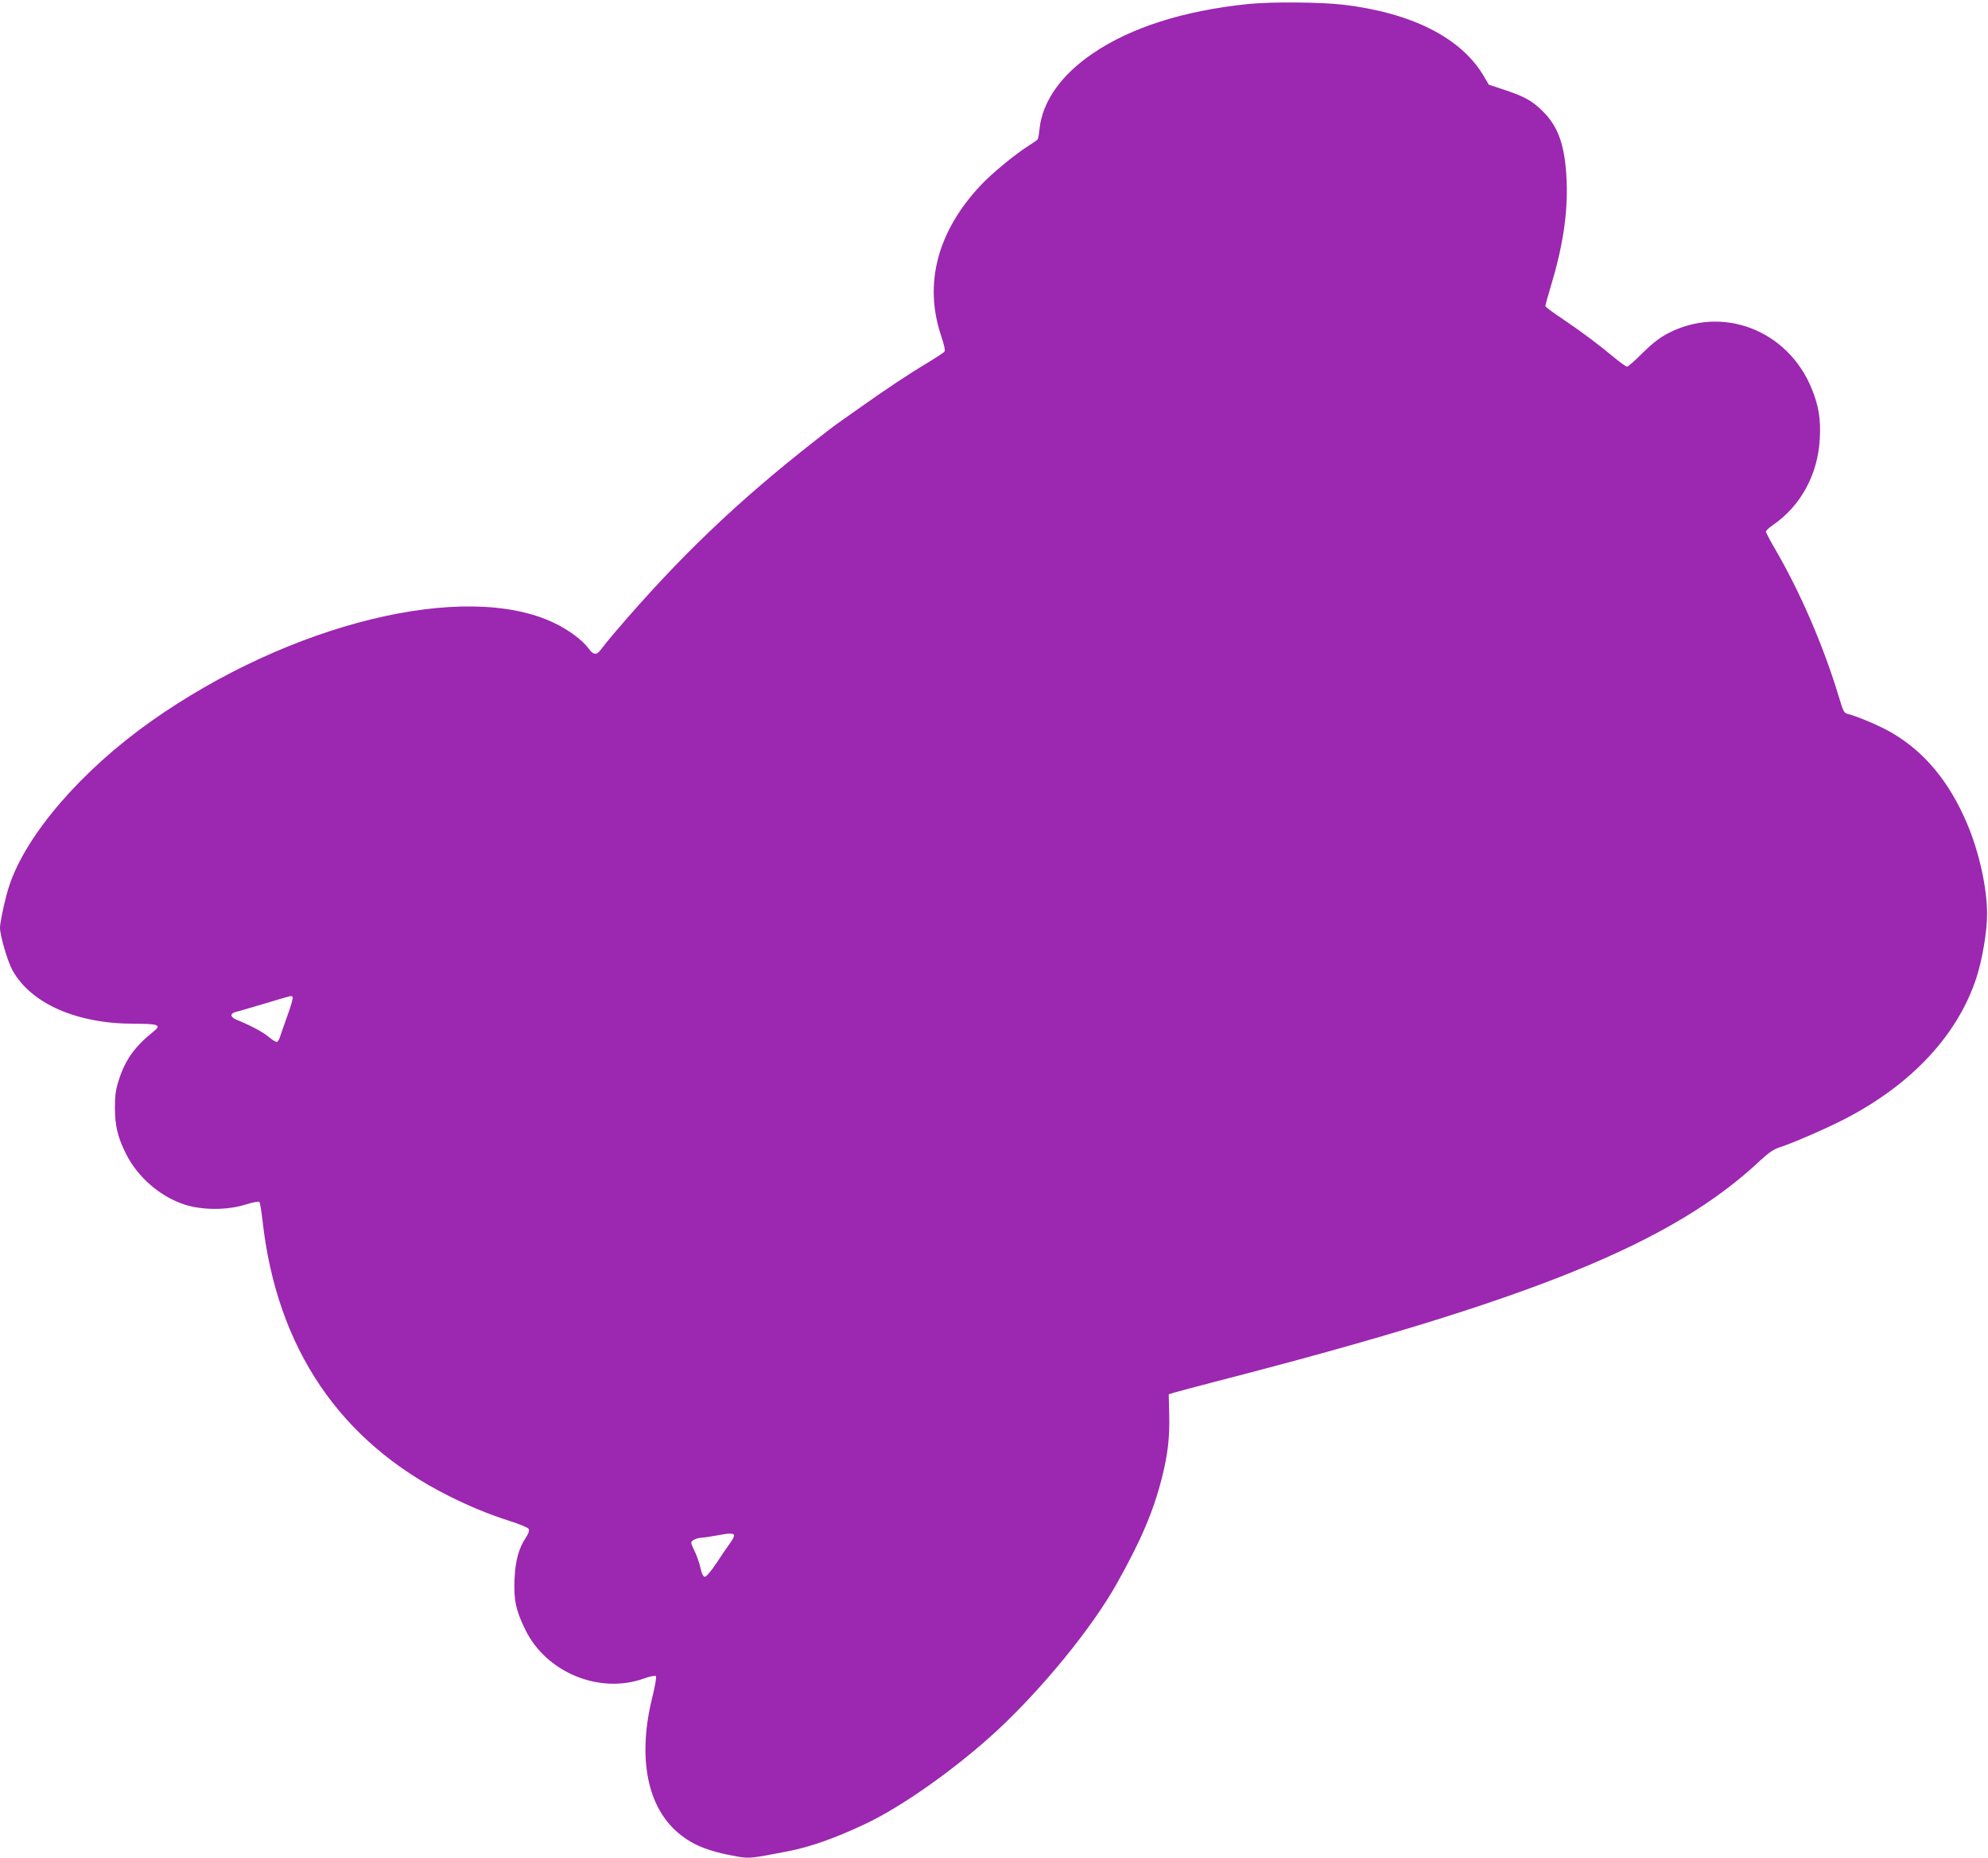 <?xml version="1.0" standalone="no"?>
<!DOCTYPE svg PUBLIC "-//W3C//DTD SVG 20010904//EN"
 "http://www.w3.org/TR/2001/REC-SVG-20010904/DTD/svg10.dtd">
<svg version="1.0" xmlns="http://www.w3.org/2000/svg"
 width="1280pt" height="1196pt" viewBox="0 0 1280 1196"
 preserveAspectRatio="xMidYMid meet">
<g transform="translate(0,1196) scale(0.1,-0.1)"
fill="#9c27b0" stroke="none">
<path d="M8035 11934 c-415 -43 -754 -151 -999 -318 -204 -138 -324 -309 -343
-486 -3 -32 -8 -62 -12 -67 -3 -5 -31 -24 -61 -43 -84 -53 -238 -180 -305
-252 -279 -297 -368 -633 -256 -968 21 -62 28 -96 22 -104 -6 -7 -54 -38 -108
-71 -121 -72 -268 -170 -436 -289 -71 -50 -138 -98 -150 -106 -12 -8 -74 -55
-137 -105 -503 -394 -875 -749 -1288 -1232 -38 -44 -79 -95 -91 -112 -29 -40
-50 -39 -81 4 -38 53 -129 121 -222 165 -573 275 -1702 -1 -2598 -635 -446
-316 -798 -724 -909 -1052 -25 -73 -61 -237 -61 -275 0 -52 50 -221 82 -277
121 -213 413 -341 782 -341 155 0 177 -8 127 -48 -124 -99 -184 -183 -227
-317 -19 -59 -24 -98 -24 -173 0 -118 17 -190 70 -297 75 -152 222 -279 381
-330 115 -36 273 -36 390 1 45 14 85 22 89 17 4 -4 13 -57 20 -118 91 -822
497 -1422 1198 -1774 138 -69 255 -117 391 -161 63 -20 119 -43 124 -51 7 -11
2 -26 -16 -55 -47 -70 -69 -150 -74 -269 -6 -133 8 -201 69 -325 133 -274 473
-416 758 -317 41 15 78 23 83 18 5 -5 -5 -64 -22 -132 -94 -375 -40 -687 147
-861 98 -90 201 -134 400 -169 77 -13 91 -12 320 33 144 27 306 84 501 176
238 111 592 362 855 606 292 272 608 659 766 941 156 278 236 464 291 682 39
153 51 264 47 413 l-3 125 40 12 c22 7 139 37 260 69 2039 525 2944 892 3510
1425 53 49 85 71 125 84 89 29 307 124 420 183 429 222 725 540 845 907 39
119 70 305 69 415 -1 169 -51 395 -129 579 -114 268 -271 458 -481 582 -74 44
-225 108 -286 123 -25 6 -30 16 -58 109 -97 323 -248 674 -411 953 -32 55 -59
106 -59 112 0 6 20 25 45 42 180 124 290 326 302 556 7 124 -7 212 -52 322
-154 378 -576 540 -928 355 -50 -26 -100 -65 -161 -125 -48 -49 -93 -88 -100
-88 -7 0 -43 26 -82 58 -99 83 -213 168 -336 251 -60 39 -108 76 -108 81 0 6
16 63 35 127 78 257 110 470 102 678 -9 219 -50 344 -149 444 -66 68 -120 99
-247 141 l-105 35 -35 59 c-145 244 -465 405 -906 456 -148 17 -466 19 -610 4z
m-6151 -6393 c4 -5 -11 -58 -33 -118 -21 -59 -43 -121 -48 -137 -5 -17 -14
-31 -20 -33 -6 -2 -30 13 -54 33 -38 32 -116 73 -211 112 -16 7 -28 18 -28 27
0 8 12 17 28 21 15 3 99 28 187 54 184 55 172 53 179 41z m2842 -3462 c3 -6
-8 -30 -25 -52 -17 -23 -57 -81 -88 -129 -32 -48 -65 -88 -74 -88 -11 0 -20
17 -29 57 -7 32 -24 82 -39 111 -25 53 -26 54 -7 68 11 8 34 14 50 15 17 1 60
7 96 14 87 16 108 17 116 4z"/>
</g>
</svg>
